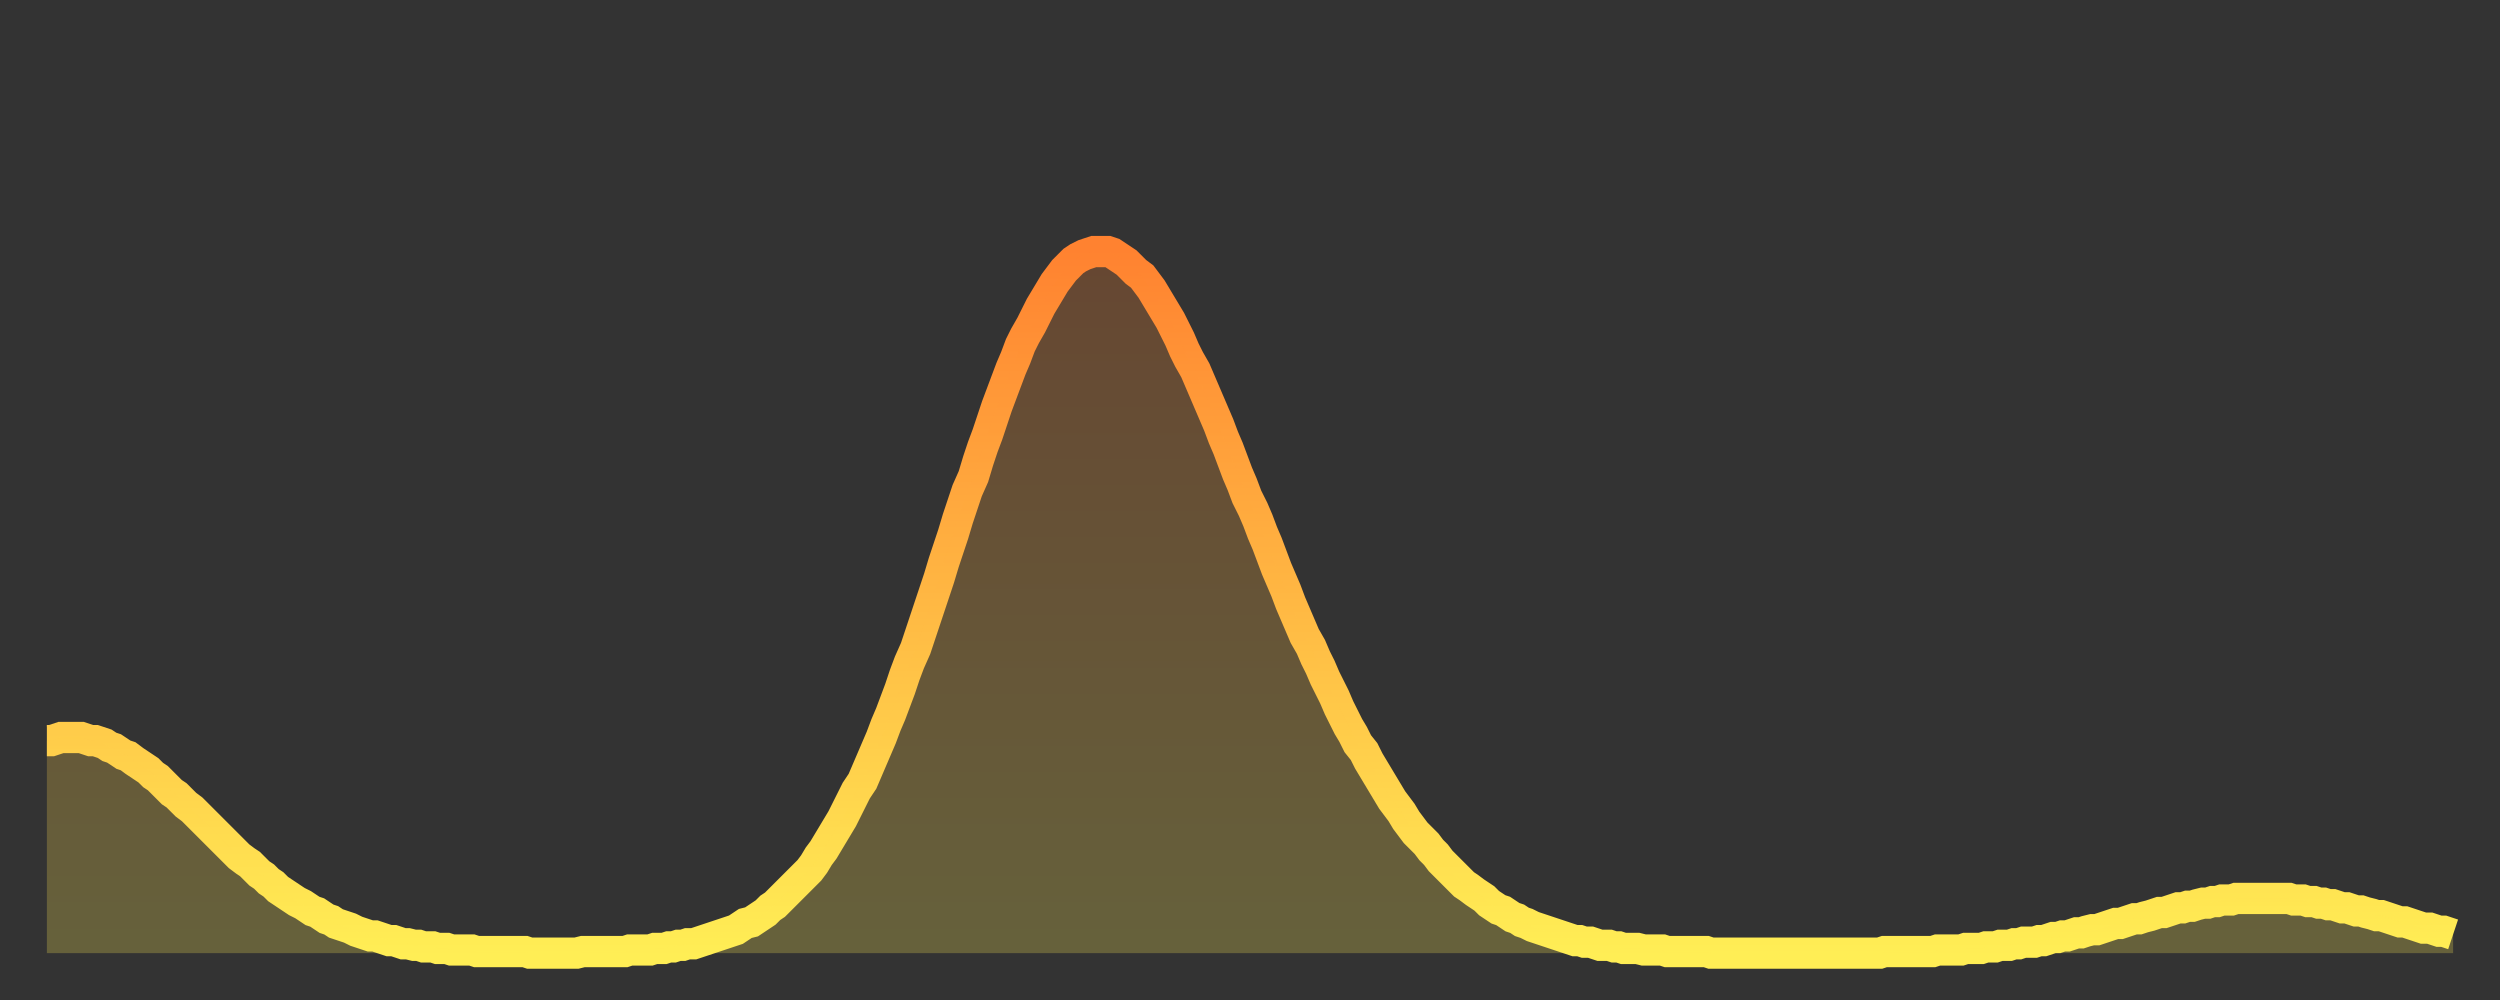 <?xml version="1.0" encoding="utf-8" ?>
<svg baseProfile="full" height="64" version="1.1" width="160" xmlns="http://www.w3.org/2000/svg" xmlns:ev="http://www.w3.org/2001/xml-events" xmlns:xlink="http://www.w3.org/1999/xlink"><rect width="100%" height="100%" fill="#333333" stroke="none"/><defs><linearGradient id="id5360" x1="0" x2="0" y1="0" y2="1"><stop offset="0%" stop-color="#ff8230" /><stop offset="50%" stop-color="#ffb843" /><stop offset="100%" stop-color="#ffee55" /></linearGradient></defs><g transform="translate(3,3)"><g><path d="M 0.0 44.4 0.3 44.4 0.6 44.3 0.9 44.2 1.2 44.2 1.5 44.2 1.9 44.2 2.2 44.2 2.5 44.3 2.8 44.4 3.1 44.4 3.4 44.5 3.7 44.6 4.0 44.8 4.3 44.9 4.6 45.1 4.9 45.3 5.2 45.4 5.6 45.7 5.9 45.9 6.2 46.1 6.5 46.3 6.8 46.6 7.1 46.8 7.4 47.1 7.7 47.4 8.0 47.7 8.3 47.9 8.6 48.2 8.9 48.5 9.3 48.8 9.6 49.1 9.9 49.4 10.2 49.7 10.5 50.0 10.8 50.3 11.1 50.6 11.4 50.9 11.7 51.2 12.0 51.5 12.3 51.8 12.7 52.1 13.0 52.3 13.3 52.6 13.6 52.9 13.9 53.1 14.2 53.4 14.5 53.6 14.8 53.9 15.1 54.1 15.4 54.3 15.7 54.5 16.0 54.7 16.4 54.9 16.7 55.1 17.0 55.3 17.3 55.4 17.6 55.6 17.9 55.8 18.2 55.9 18.5 56.1 18.8 56.2 19.1 56.3 19.4 56.4 19.8 56.6 20.1 56.7 20.4 56.8 20.7 56.9 21.0 56.9 21.3 57.0 21.6 57.1 21.9 57.2 22.2 57.2 22.5 57.3 22.8 57.4 23.1 57.4 23.5 57.5 23.8 57.5 24.1 57.6 24.4 57.6 24.7 57.6 25.0 57.7 25.3 57.7 25.6 57.7 25.9 57.8 26.2 57.8 26.5 57.8 26.8 57.8 27.2 57.8 27.5 57.9 27.8 57.9 28.1 57.9 28.4 57.9 28.7 57.9 29.0 57.9 29.3 57.9 29.6 57.9 29.9 57.9 30.2 57.9 30.6 57.9 30.9 58.0 31.2 58.0 31.5 58.0 31.8 58.0 32.1 58.0 32.4 58.0 32.7 58.0 33.0 58.0 33.3 58.0 33.6 58.0 33.9 58.0 34.3 57.9 34.6 57.9 34.9 57.9 35.2 57.9 35.5 57.9 35.8 57.9 36.1 57.9 36.4 57.9 36.7 57.9 37.0 57.9 37.3 57.8 37.7 57.8 38.0 57.8 38.3 57.8 38.6 57.8 38.9 57.7 39.2 57.7 39.5 57.7 39.8 57.6 40.1 57.6 40.4 57.5 40.7 57.5 41.0 57.4 41.4 57.4 41.7 57.3 42.0 57.2 42.3 57.1 42.6 57.0 42.9 56.9 43.2 56.8 43.5 56.7 43.8 56.6 44.1 56.5 44.4 56.3 44.7 56.1 45.1 56.0 45.4 55.8 45.7 55.6 46.0 55.4 46.3 55.1 46.6 54.9 46.9 54.6 47.2 54.3 47.5 54.0 47.8 53.7 48.1 53.4 48.5 53.0 48.8 52.7 49.1 52.3 49.4 51.8 49.7 51.4 50.0 50.9 50.3 50.4 50.6 49.9 50.9 49.4 51.2 48.8 51.5 48.2 51.8 47.6 52.2 47.0 52.5 46.3 52.8 45.6 53.1 44.9 53.4 44.2 53.7 43.4 54.0 42.7 54.3 41.9 54.6 41.1 54.9 40.2 55.2 39.4 55.6 38.5 55.9 37.6 56.2 36.7 56.5 35.8 56.8 34.9 57.1 34.0 57.4 33.0 57.7 32.1 58.0 31.2 58.3 30.2 58.6 29.3 58.9 28.4 59.3 27.5 59.6 26.5 59.9 25.6 60.2 24.8 60.5 23.9 60.8 23.0 61.1 22.2 61.4 21.4 61.7 20.6 62.0 19.9 62.3 19.1 62.6 18.5 63.0 17.8 63.3 17.2 63.6 16.6 63.9 16.1 64.2 15.6 64.5 15.1 64.8 14.7 65.1 14.3 65.4 14.0 65.7 13.7 66.0 13.5 66.4 13.3 66.7 13.2 67.0 13.1 67.3 13.1 67.6 13.1 67.9 13.1 68.2 13.2 68.5 13.4 68.8 13.6 69.1 13.8 69.4 14.1 69.7 14.4 70.1 14.7 70.4 15.1 70.7 15.5 71.0 16.0 71.3 16.5 71.6 17.0 71.9 17.5 72.2 18.1 72.5 18.7 72.8 19.4 73.1 20.0 73.5 20.7 73.8 21.4 74.1 22.1 74.4 22.8 74.7 23.5 75.0 24.2 75.3 25.0 75.6 25.7 75.9 26.5 76.2 27.3 76.5 28.0 76.8 28.8 77.2 29.6 77.5 30.3 77.8 31.1 78.1 31.8 78.4 32.6 78.7 33.4 79.0 34.1 79.3 34.8 79.6 35.6 79.9 36.3 80.2 37.0 80.5 37.7 80.9 38.4 81.2 39.1 81.5 39.7 81.8 40.4 82.1 41.0 82.4 41.6 82.7 42.3 83.0 42.9 83.3 43.5 83.6 44.0 83.9 44.6 84.3 45.1 84.6 45.7 84.9 46.2 85.2 46.7 85.5 47.2 85.8 47.7 86.1 48.2 86.4 48.6 86.7 49.0 87.0 49.5 87.3 49.9 87.6 50.3 88.0 50.7 88.3 51.0 88.6 51.4 88.9 51.7 89.2 52.1 89.5 52.4 89.8 52.7 90.1 53.0 90.4 53.3 90.7 53.6 91.0 53.8 91.4 54.1 91.7 54.3 92.0 54.5 92.3 54.8 92.6 55.0 92.9 55.2 93.2 55.3 93.5 55.5 93.8 55.7 94.1 55.8 94.4 56.0 94.7 56.1 95.1 56.3 95.4 56.4 95.7 56.5 96.0 56.6 96.3 56.7 96.6 56.8 96.9 56.9 97.2 57.0 97.5 57.1 97.8 57.2 98.1 57.2 98.4 57.3 98.8 57.3 99.1 57.4 99.4 57.5 99.7 57.5 100.0 57.5 100.3 57.6 100.6 57.6 100.9 57.7 101.2 57.7 101.5 57.7 101.8 57.7 102.2 57.8 102.5 57.8 102.8 57.8 103.1 57.8 103.4 57.8 103.7 57.9 104.0 57.9 104.3 57.9 104.6 57.9 104.9 57.9 105.2 57.9 105.5 57.9 105.9 57.9 106.2 57.9 106.5 58.0 106.8 58.0 107.1 58.0 107.4 58.0 107.7 58.0 108.0 58.0 108.3 58.0 108.6 58.0 108.9 58.0 109.3 58.0 109.6 58.0 109.9 58.0 110.2 58.0 110.5 58.0 110.8 58.0 111.1 58.0 111.4 58.0 111.7 58.0 112.0 58.0 112.3 58.0 112.6 58.0 113.0 58.0 113.3 58.0 113.6 58.0 113.9 58.0 114.2 58.0 114.5 58.0 114.8 58.0 115.1 58.0 115.4 58.0 115.7 58.0 116.0 58.0 116.3 58.0 116.7 58.0 117.0 58.0 117.3 58.0 117.6 57.9 117.9 57.9 118.2 57.9 118.5 57.9 118.8 57.9 119.1 57.9 119.4 57.9 119.7 57.9 120.1 57.9 120.4 57.9 120.7 57.9 121.0 57.8 121.3 57.8 121.6 57.8 121.9 57.8 122.2 57.8 122.5 57.8 122.8 57.7 123.1 57.7 123.4 57.7 123.8 57.7 124.1 57.6 124.4 57.6 124.7 57.6 125.0 57.5 125.3 57.5 125.6 57.5 125.9 57.4 126.2 57.4 126.5 57.3 126.8 57.3 127.2 57.3 127.5 57.2 127.8 57.2 128.1 57.1 128.4 57.0 128.7 57.0 129.0 56.9 129.3 56.9 129.6 56.8 129.9 56.7 130.2 56.7 130.5 56.6 130.9 56.5 131.2 56.5 131.5 56.4 131.8 56.3 132.1 56.2 132.4 56.1 132.7 56.1 133.0 56.0 133.3 55.9 133.6 55.8 133.9 55.8 134.2 55.7 134.6 55.6 134.9 55.5 135.2 55.4 135.5 55.4 135.8 55.3 136.1 55.2 136.4 55.1 136.7 55.1 137.0 55.0 137.3 55.0 137.6 54.9 138.0 54.8 138.3 54.8 138.6 54.7 138.9 54.7 139.2 54.6 139.5 54.6 139.8 54.6 140.1 54.5 140.4 54.5 140.7 54.5 141.0 54.5 141.3 54.5 141.7 54.5 142.0 54.5 142.3 54.5 142.6 54.5 142.9 54.5 143.2 54.5 143.5 54.5 143.8 54.6 144.1 54.6 144.4 54.6 144.7 54.7 145.1 54.7 145.4 54.8 145.7 54.8 146.0 54.9 146.3 54.9 146.6 55.0 146.9 55.1 147.2 55.1 147.5 55.2 147.8 55.3 148.1 55.3 148.4 55.4 148.8 55.5 149.1 55.6 149.4 55.6 149.7 55.7 150.0 55.8 150.3 55.9 150.6 56.0 150.9 56.0 151.2 56.1 151.5 56.2 151.8 56.3 152.1 56.4 152.5 56.4 152.8 56.5 153.1 56.6 153.4 56.6 153.7 56.7 154.0 56.8" fill="none" id="graph-curve" opacity="1" stroke="url(#id5360)" stroke-width="2" /><path d="M 0 58 L 0.0 44.4 0.3 44.4 0.6 44.3 0.9 44.2 1.2 44.2 1.5 44.2 1.9 44.2 2.2 44.2 2.5 44.3 2.8 44.4 3.1 44.4 3.4 44.5 3.7 44.6 4.0 44.8 4.3 44.9 4.6 45.1 4.9 45.3 5.2 45.4 5.6 45.7 5.9 45.9 6.2 46.1 6.5 46.3 6.8 46.6 7.1 46.8 7.4 47.1 7.7 47.4 8.0 47.7 8.3 47.9 8.6 48.2 8.9 48.5 9.3 48.8 9.6 49.1 9.9 49.4 10.2 49.7 10.5 50.0 10.8 50.3 11.1 50.6 11.4 50.9 11.7 51.2 12.0 51.5 12.3 51.8 12.7 52.1 13.0 52.3 13.3 52.6 13.6 52.9 13.9 53.1 14.2 53.4 14.5 53.6 14.8 53.9 15.1 54.1 15.4 54.3 15.7 54.5 16.0 54.7 16.4 54.9 16.7 55.1 17.0 55.3 17.3 55.4 17.6 55.6 17.9 55.8 18.2 55.9 18.5 56.1 18.8 56.2 19.1 56.3 19.4 56.4 19.8 56.6 20.1 56.7 20.4 56.8 20.7 56.9 21.0 56.9 21.3 57.0 21.6 57.1 21.9 57.2 22.2 57.2 22.5 57.3 22.8 57.4 23.1 57.4 23.5 57.5 23.8 57.5 24.1 57.6 24.4 57.6 24.7 57.6 25.0 57.7 25.3 57.7 25.6 57.7 25.9 57.8 26.2 57.8 26.5 57.8 26.8 57.8 27.2 57.8 27.5 57.9 27.8 57.9 28.1 57.9 28.4 57.9 28.7 57.9 29.0 57.9 29.3 57.9 29.6 57.9 29.9 57.9 30.2 57.9 30.6 57.9 30.9 58.0 31.2 58.0 31.5 58.0 31.8 58.0 32.1 58.0 32.4 58.0 32.7 58.0 33.0 58.0 33.3 58.0 33.6 58.0 33.9 58.0 34.3 57.9 34.6 57.9 34.9 57.9 35.2 57.9 35.5 57.9 35.8 57.9 36.1 57.9 36.4 57.9 36.7 57.9 37.0 57.9 37.3 57.8 37.7 57.8 38.0 57.8 38.3 57.8 38.6 57.8 38.9 57.7 39.2 57.7 39.5 57.7 39.8 57.6 40.1 57.6 40.4 57.5 40.7 57.5 41.0 57.4 41.4 57.4 41.7 57.3 42.0 57.2 42.3 57.1 42.6 57.0 42.9 56.9 43.2 56.8 43.5 56.7 43.8 56.6 44.1 56.5 44.4 56.3 44.7 56.1 45.1 56.0 45.4 55.8 45.7 55.6 46.0 55.4 46.3 55.1 46.6 54.9 46.9 54.6 47.2 54.3 47.5 54.0 47.8 53.7 48.1 53.4 48.5 53.0 48.8 52.7 49.1 52.3 49.4 51.8 49.7 51.4 50.0 50.9 50.3 50.4 50.6 49.9 50.9 49.4 51.2 48.8 51.5 48.2 51.8 47.6 52.2 47.0 52.5 46.3 52.8 45.6 53.1 44.9 53.4 44.2 53.7 43.4 54.0 42.7 54.3 41.9 54.6 41.1 54.9 40.2 55.2 39.4 55.6 38.5 55.9 37.6 56.2 36.7 56.5 35.8 56.8 34.9 57.1 34.0 57.4 33.0 57.7 32.1 58.0 31.2 58.3 30.2 58.6 29.3 58.9 28.4 59.3 27.5 59.6 26.5 59.9 25.6 60.2 24.8 60.5 23.9 60.8 23.0 61.1 22.2 61.4 21.4 61.7 20.6 62.0 19.9 62.3 19.1 62.6 18.5 63.0 17.8 63.3 17.2 63.6 16.6 63.9 16.1 64.2 15.6 64.5 15.1 64.8 14.7 65.1 14.3 65.4 14.0 65.7 13.7 66.0 13.5 66.4 13.3 66.7 13.2 67.0 13.1 67.3 13.1 67.6 13.1 67.9 13.1 68.2 13.2 68.5 13.4 68.8 13.6 69.1 13.8 69.4 14.1 69.7 14.4 70.1 14.7 70.4 15.1 70.7 15.5 71.0 16.0 71.3 16.5 71.6 17.0 71.9 17.5 72.2 18.1 72.5 18.7 72.8 19.4 73.1 20.0 73.5 20.7 73.8 21.4 74.1 22.1 74.4 22.8 74.7 23.5 75.0 24.2 75.3 25.0 75.6 25.7 75.9 26.5 76.2 27.3 76.5 28.0 76.8 28.8 77.2 29.6 77.5 30.3 77.8 31.1 78.1 31.8 78.4 32.6 78.7 33.4 79.0 34.1 79.3 34.8 79.6 35.6 79.9 36.3 80.2 37.0 80.5 37.7 80.9 38.4 81.2 39.1 81.5 39.7 81.8 40.4 82.1 41.0 82.4 41.6 82.7 42.3 83.0 42.9 83.3 43.5 83.6 44.0 83.9 44.6 84.3 45.1 84.6 45.7 84.9 46.2 85.2 46.7 85.5 47.2 85.8 47.7 86.1 48.2 86.4 48.6 86.7 49.0 87.0 49.5 87.3 49.9 87.6 50.3 88.0 50.7 88.3 51.0 88.6 51.4 88.9 51.7 89.2 52.1 89.5 52.4 89.8 52.7 90.1 53.0 90.4 53.3 90.7 53.6 91.0 53.8 91.4 54.1 91.7 54.3 92.0 54.5 92.3 54.8 92.6 55.0 92.9 55.2 93.2 55.3 93.5 55.5 93.8 55.7 94.1 55.8 94.4 56.0 94.7 56.1 95.1 56.3 95.4 56.4 95.7 56.5 96.0 56.6 96.3 56.7 96.6 56.8 96.9 56.9 97.2 57.0 97.5 57.1 97.8 57.2 98.1 57.2 98.4 57.3 98.8 57.3 99.1 57.4 99.4 57.5 99.7 57.5 100.0 57.5 100.3 57.6 100.6 57.6 100.9 57.7 101.2 57.7 101.5 57.7 101.8 57.7 102.2 57.8 102.5 57.8 102.8 57.8 103.1 57.8 103.4 57.8 103.7 57.9 104.0 57.9 104.3 57.9 104.6 57.9 104.9 57.9 105.2 57.9 105.5 57.9 105.9 57.9 106.2 57.9 106.5 58.0 106.8 58.0 107.1 58.0 107.4 58.0 107.7 58.0 108.0 58.0 108.3 58.0 108.6 58.0 108.9 58.0 109.3 58.0 109.6 58.0 109.9 58.0 110.2 58.0 110.5 58.0 110.8 58.0 111.1 58.0 111.4 58.0 111.7 58.0 112.0 58.0 112.3 58.0 112.6 58.0 113.0 58.0 113.3 58.0 113.6 58.0 113.9 58.0 114.2 58.0 114.5 58.0 114.8 58.0 115.1 58.0 115.4 58.0 115.7 58.0 116.0 58.0 116.3 58.0 116.7 58.0 117.0 58.0 117.3 58.0 117.6 57.9 117.9 57.9 118.2 57.9 118.5 57.9 118.8 57.9 119.1 57.9 119.4 57.9 119.7 57.9 120.1 57.9 120.4 57.9 120.7 57.9 121.0 57.8 121.3 57.8 121.6 57.8 121.9 57.8 122.2 57.8 122.5 57.8 122.8 57.7 123.1 57.7 123.4 57.7 123.8 57.7 124.1 57.6 124.4 57.6 124.7 57.6 125.0 57.5 125.3 57.5 125.6 57.5 125.9 57.4 126.2 57.4 126.5 57.3 126.8 57.3 127.2 57.3 127.5 57.2 127.8 57.2 128.1 57.1 128.4 57.0 128.7 57.0 129.0 56.9 129.3 56.9 129.6 56.8 129.9 56.7 130.2 56.7 130.5 56.6 130.9 56.5 131.2 56.5 131.5 56.4 131.8 56.3 132.1 56.2 132.4 56.1 132.7 56.1 133.0 56.0 133.3 55.9 133.6 55.8 133.9 55.8 134.2 55.7 134.6 55.6 134.9 55.5 135.2 55.4 135.5 55.4 135.8 55.3 136.1 55.2 136.4 55.1 136.7 55.1 137.0 55.0 137.3 55.0 137.6 54.9 138.0 54.8 138.3 54.8 138.6 54.7 138.9 54.7 139.2 54.6 139.5 54.6 139.8 54.6 140.1 54.5 140.4 54.5 140.7 54.5 141.0 54.5 141.3 54.5 141.7 54.5 142.0 54.5 142.3 54.5 142.6 54.5 142.9 54.5 143.2 54.5 143.5 54.5 143.8 54.6 144.1 54.6 144.4 54.6 144.7 54.7 145.1 54.7 145.4 54.8 145.7 54.8 146.0 54.9 146.3 54.9 146.6 55.0 146.9 55.1 147.2 55.1 147.5 55.2 147.8 55.3 148.1 55.3 148.4 55.4 148.8 55.5 149.1 55.6 149.4 55.6 149.7 55.7 150.0 55.8 150.3 55.9 150.6 56.0 150.9 56.0 151.2 56.1 151.5 56.2 151.8 56.3 152.1 56.4 152.5 56.4 152.8 56.5 153.1 56.6 153.4 56.6 153.7 56.7 154.0 56.8 154 58" fill="url(#id5360)" fill-opacity=".25" id="graph-shadow" /></g></g></svg>